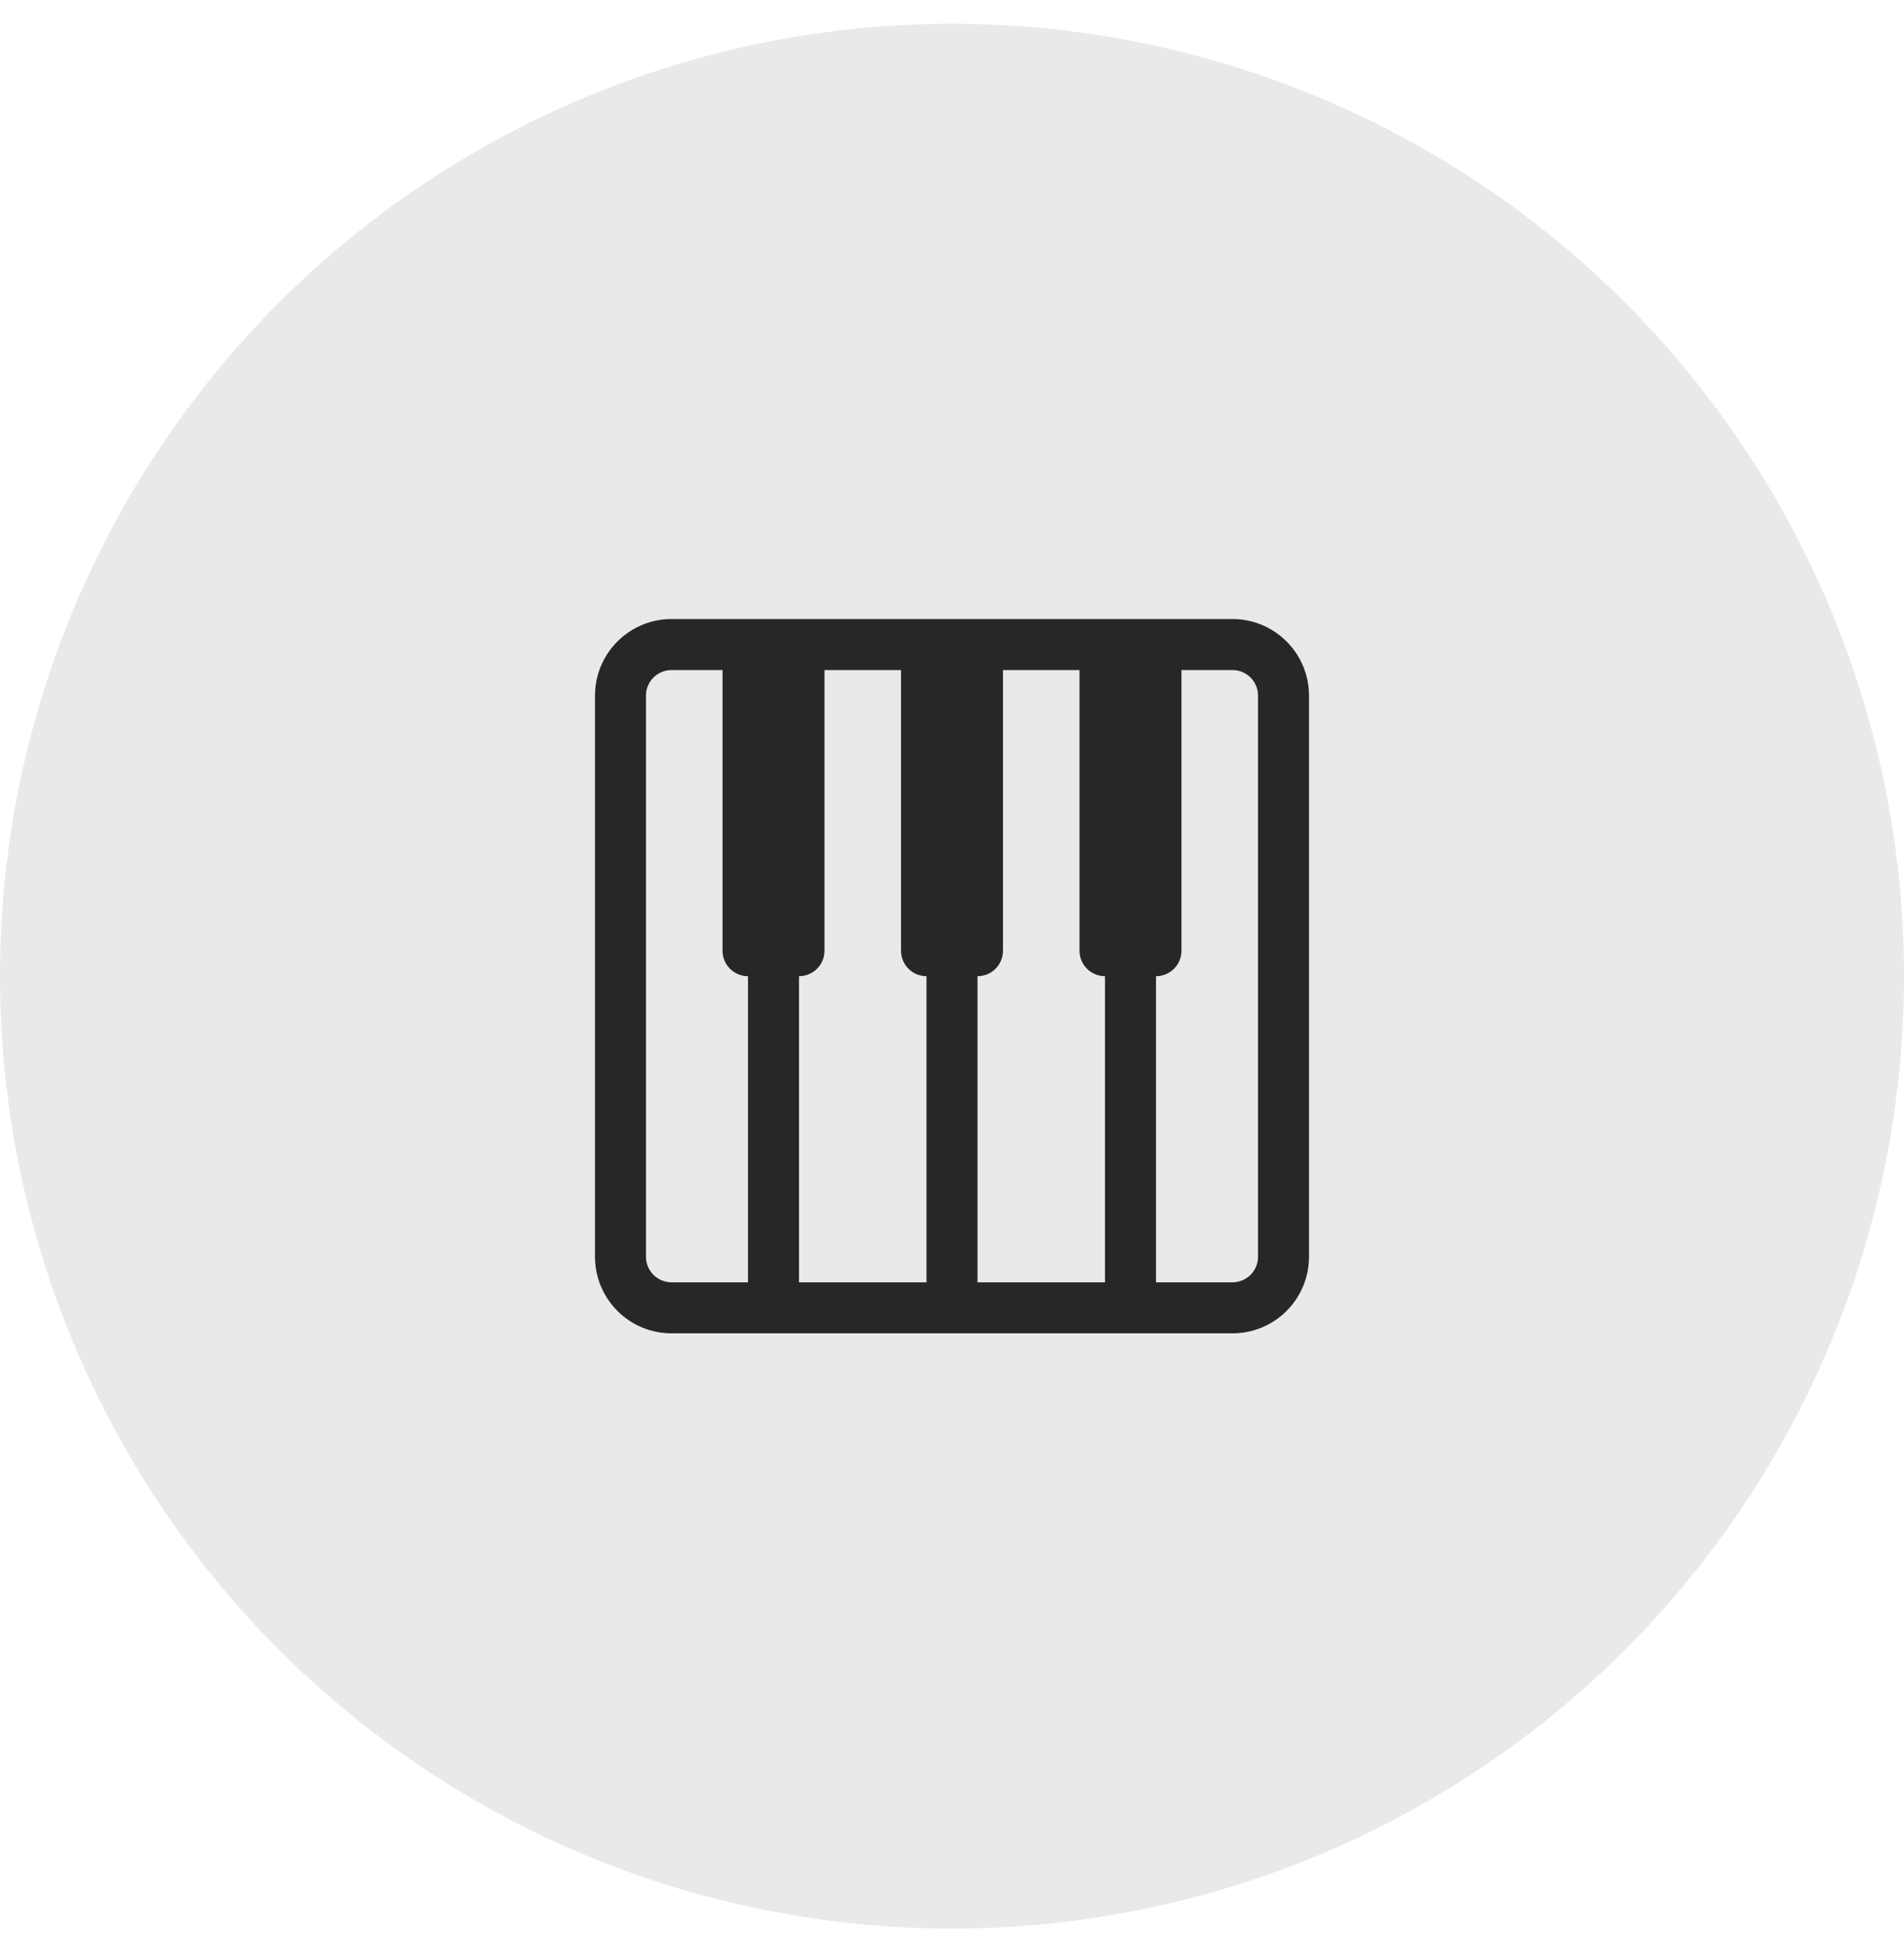 <svg width="40" height="41" viewBox="0 0 40 41" fill="none" xmlns="http://www.w3.org/2000/svg">
<circle cx="20" cy="20.5" r="20" fill="#272727" fill-opacity="0.1"/>
<path d="M25.893 13H14.107C13.681 13 13.272 13.169 12.971 13.471C12.669 13.772 12.5 14.181 12.5 14.607V26.393C12.5 26.819 12.669 27.228 12.971 27.529C13.272 27.831 13.681 28 14.107 28H25.893C26.319 28 26.728 27.831 27.029 27.529C27.331 27.228 27.5 26.819 27.5 26.393V14.607C27.5 14.181 27.331 13.772 27.029 13.471C26.728 13.169 26.319 13 25.893 13ZM13.571 26.393V14.607C13.571 14.465 13.628 14.329 13.728 14.228C13.829 14.128 13.965 14.071 14.107 14.071H15.179V19.964C15.179 20.106 15.235 20.243 15.335 20.343C15.436 20.444 15.572 20.5 15.714 20.5V26.929H14.107C13.965 26.929 13.829 26.872 13.728 26.772C13.628 26.671 13.571 26.535 13.571 26.393ZM16.786 20.5C16.928 20.5 17.064 20.444 17.165 20.343C17.265 20.243 17.321 20.106 17.321 19.964V14.071H18.929V19.964C18.929 20.106 18.985 20.243 19.085 20.343C19.186 20.444 19.322 20.5 19.464 20.5V26.929H16.786V20.5ZM20.536 20.5C20.678 20.5 20.814 20.444 20.915 20.343C21.015 20.243 21.071 20.106 21.071 19.964V14.071H22.679V19.964C22.679 20.106 22.735 20.243 22.835 20.343C22.936 20.444 23.072 20.5 23.214 20.5V26.929H20.536V20.5ZM26.429 26.393C26.429 26.535 26.372 26.671 26.272 26.772C26.171 26.872 26.035 26.929 25.893 26.929H24.286V20.5C24.428 20.5 24.564 20.444 24.665 20.343C24.765 20.243 24.821 20.106 24.821 19.964V14.071H25.893C26.035 14.071 26.171 14.128 26.272 14.228C26.372 14.329 26.429 14.465 26.429 14.607V26.393Z" fill="#272727"/>
</svg>
